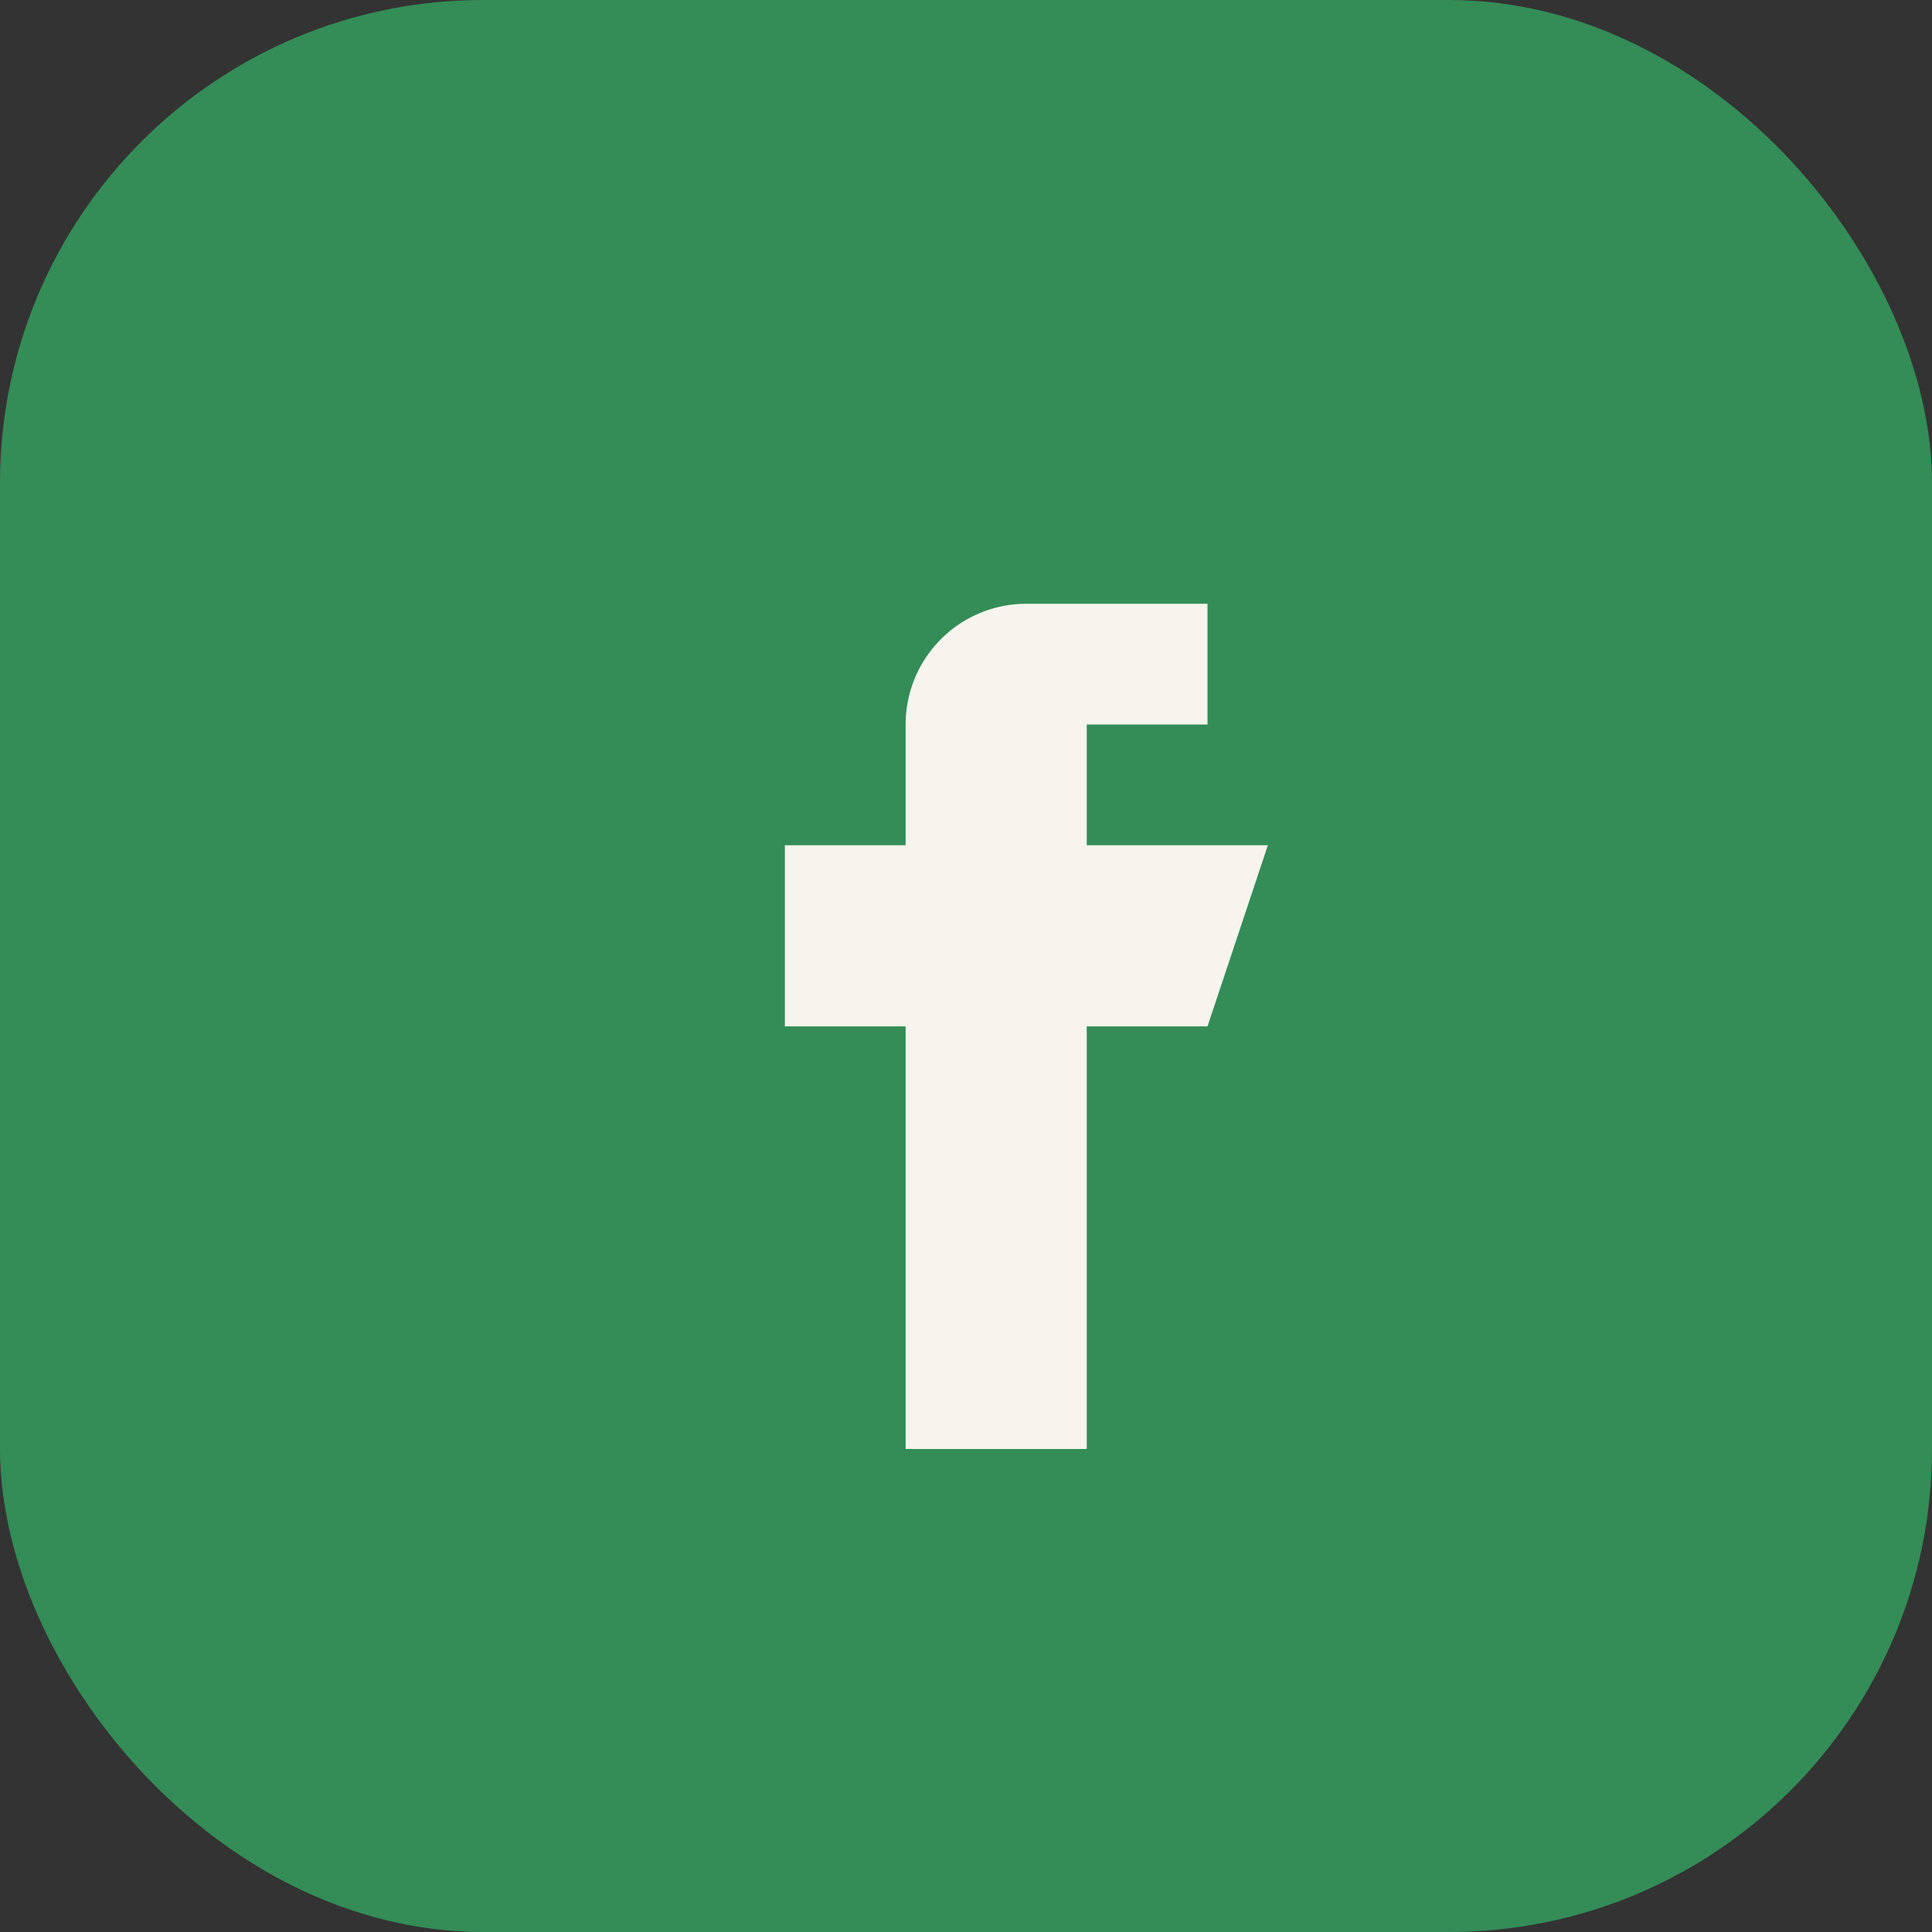 <?xml version="1.0" encoding="UTF-8"?>
<svg xmlns="http://www.w3.org/2000/svg" width="32" height="32" viewBox="0 0 32 32"><rect x="0" y="0" width="32" height="32" fill="#333333" stroke="none"/><rect width="32" height="32" rx="8" fill="#348C57"/><path d="M19 10h-2a2 2 0 0 0-2 2v2h-2v3h2v7h3v-7h2l1-3h-3v-2h2v-2z" fill="#F6F4ED"/></svg>